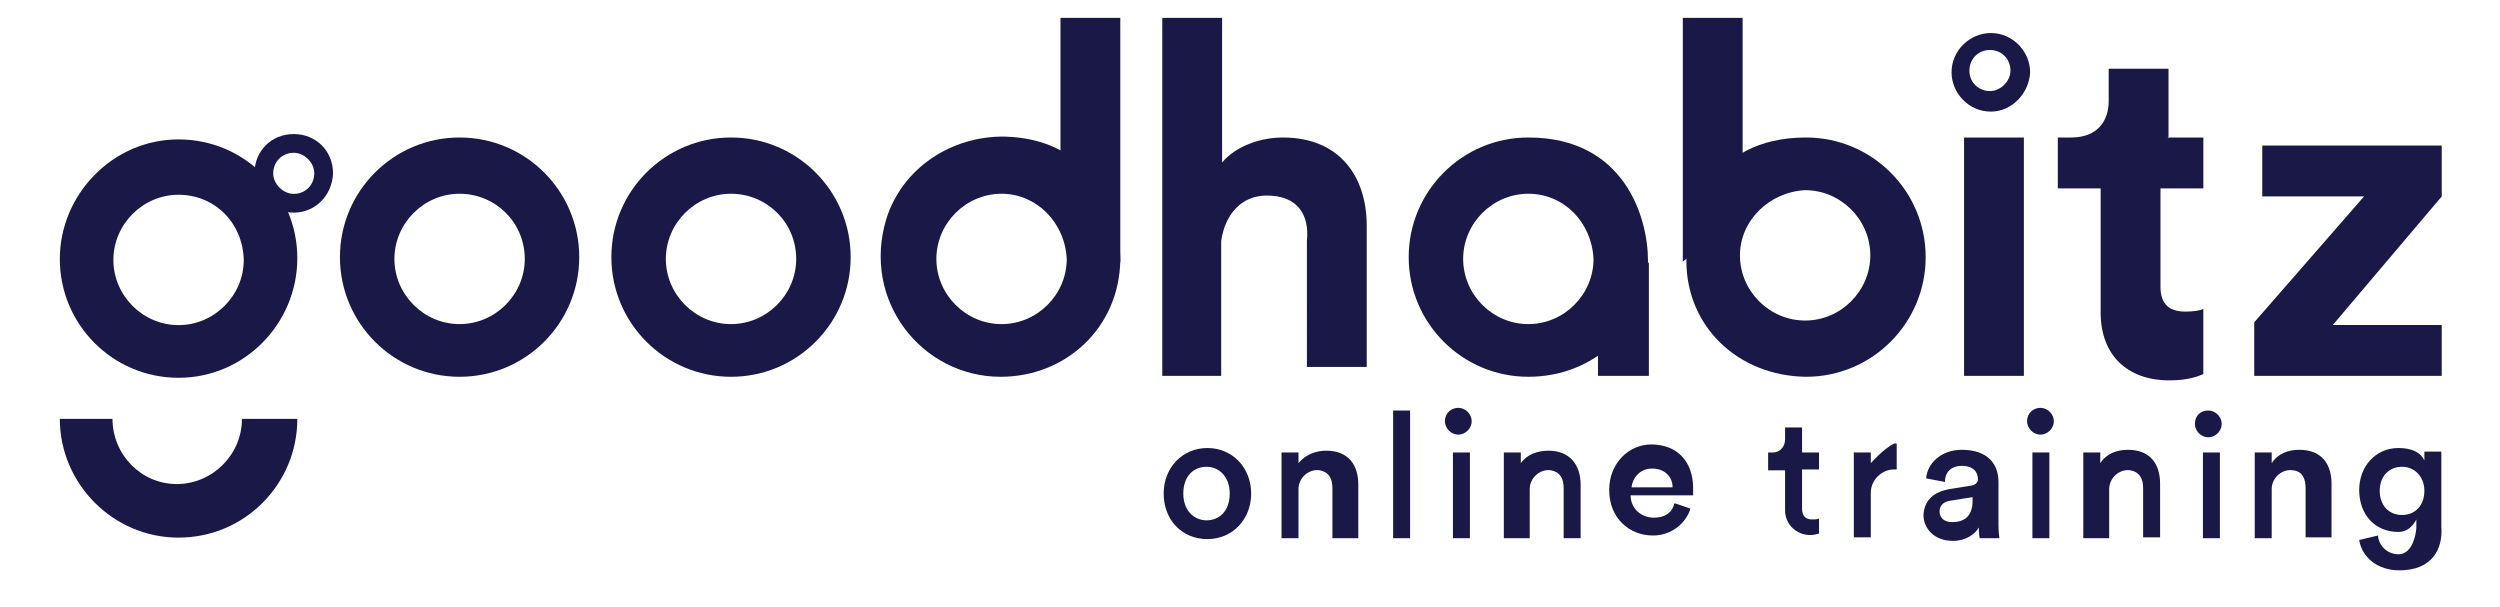 <?xml version="1.0" encoding="utf-8"?>
<!-- Generator: Adobe Illustrator 25.4.1, SVG Export Plug-In . SVG Version: 6.00 Build 0)  -->
<svg version="1.0" xmlns="http://www.w3.org/2000/svg" xmlns:xlink="http://www.w3.org/1999/xlink" x="0px" y="0px"
	 viewBox="0 0 280 68" style="enable-background:new 0 0 280 68;" xml:space="preserve">
<style type="text/css">
	.st0{display:none;}
	.st1{display:inline;}
	.st2{fill:#191847;}
</style>
<g id="avira" class="st0">
	<g class="st1">
		<g>
			<path class="st2" d="M6.5,5.8C7.4,5.5,8.2,5,9.1,5c21.7,0,43.4,0,65.1-0.1c2,0,2.5,0.8,2.5,2.6c0,21.6,0,43.1,0,64.7
				c0,2.1-0.6,2.8-2.8,2.8c-21.6-0.1-43.1,0-64.7-0.1c-0.9,0-1.8-0.3-2.7-0.4C6.5,51.6,6.5,28.7,6.5,5.8z M57.6,27.6
				c-8.4-8.8-23.5-8.6-32,0.1c-9.7,10-7.5,24.4-0.8,30.9c4.9-4.6,9.8-9.2,14.8-13.9c3.6,3.8,7,7.3,10.4,11c2.1,2.2,4.7,3,7.6,2.5
				c3.3-0.6,5.4-2.8,6.3-6c0.7-2.7,0-5.1-1.9-7.3c-1,1-2,1.7-2.7,2.6c-0.4,0.5-0.4,1.3-0.6,2c-0.4,1.1-0.5,2.7-1.3,3.1
				c-0.8,0.4-2.5,0.1-3.3-0.6c-2-1.7-3.7-3.7-5.5-5.7c-1.7-1.8-3.4-3.6-5.1-5.4C48.3,36.4,52.9,32.1,57.6,27.6z"/>
			<path class="st2" d="M226.6,61.7c-1.2,0-2.3,0-3.6,0c-0.2-0.6-0.3-1.2-0.5-2c-4.2,2.1-8.5,3.2-13.2,2.5c-3.8-0.6-6-2.6-6.6-6.3
				c-0.3-1.9-0.4-4-0.1-5.9c0.5-4.2,3.2-6.6,7.9-7.2c2-0.3,4.1-0.4,6.1-0.5c2-0.1,3.9,0,6.1,0c0-0.7,0-1.3,0-1.9
				c0.2-8-2.1-8.4-9.5-8.5c-2.8,0-5.5,0.4-8.4,0.6c0-1,0-1.9,0-3.4c4.6-0.1,9.2-0.4,13.7-0.4c4,0.1,6.7,2.3,8.2,6.1
				C226.6,43.8,226.6,52.8,226.6,61.7z M222.7,45.8c-3.4,0-6.6-0.1-9.7,0c-6.1,0.3-7.1,3.9-6.4,9.1c0.3,2.5,1.8,3.8,4.4,4.2
				c3.9,0.6,7.5-0.5,11-2.3c0.4-0.2,0.8-0.9,0.8-1.4C222.7,52.3,222.7,49,222.7,45.8z"/>
			<path class="st2" d="M133,61.6c-1.6,0-2.9,0-4.3,0c-1.5-4.6-3.1-9-4.5-13.5c-0.5-1.5-1-2.1-2.7-2.1c-4.2,0.1-8.5,0.1-12.8,0
				c-1.5,0-2,0.5-2.4,1.8c-1.1,3.5-2.3,6.9-3.4,10.4c-1.2,3.7-1.2,3.7-5.4,3.3c1.3-3.8,2.6-7.6,3.9-11.4c3.5-10.2,7-20.5,10.4-30.7
				c0.5-1.4,1-2.2,2.6-1.9c0.4,0.1,0.9,0.1,1.3,0c1.9-0.3,2.7,0.4,3.4,2.3c4.4,13.4,9,26.7,13.5,40.1C132.7,60.5,132.8,61,133,61.6z
				 M108.3,42.3c4.7,0,9.2,0,13.9,0c-2.3-7-4.6-14-6.9-20.9C112.9,28.3,110.6,35.2,108.3,42.3z"/>
			<path class="st2" d="M161,29.5c-3.7,10.8-7.4,21.5-11.1,32.2c-1.9,0-3.6,0-5.6,0c-3.7-10.6-7.4-21.3-11.1-32.2c1.5,0,2.9,0,4.4,0
				c3.1,9.5,6.3,19.1,9.5,28.8c2.8-8.6,5.6-17,8.4-25.5C156.7,29.1,156.7,29.1,161,29.5z"/>
			<path class="st2" d="M187.5,61.7c-1.4,0-2.5,0-3.8,0c0-10.6,0-21.3,0-32.2c1.1,0,2.3,0,3.7,0c0.1,0.6,0.2,1.3,0.3,2.2
				c3.7-2.1,7.5-3.3,11.8-2.9c0,1.1,0,2.2,0,3c-3.3,0.8-6.6,1.6-9.8,2.3c-1.6,0.4-2.2,1.3-2.2,3.2C187.6,45.3,187.5,53.4,187.5,61.7
				z"/>
			<path class="st2" d="M172.6,61.7c-1.4,0-2.6,0-4,0c0-5.4,0-10.7,0-16c0-5.3,0-10.7,0-16.2c1.3,0,2.5,0,4,0c0,5.3,0,10.6,0,16
				C172.6,50.8,172.6,56.1,172.6,61.7z"/>
			<path class="st2" d="M172.6,23.3c-1.5,0-2.7,0-3.9,0c0-2.5,0-4.8,0-7.4c1.2,0,2.5,0,3.9,0C172.6,18.3,172.6,20.8,172.6,23.3z"/>
			<path class="st2" d="M26.5,49.9c-3.7-5.8-2.3-13.6,3.3-18.7c5.3-4.9,13.5-5.9,18.7-2.1C41.2,35.9,33.9,42.8,26.5,49.9z"/>
		</g>
	</g>
</g>
<g id="flipbook" class="st0">
	<g class="st1">
		<g id="g10_00000119109730121962338030000001548022856099051907_" transform="matrix(1.333,0,0,-1.333,0,106.667)">
			<g>
				<g>
					<g id="g12_00000014616641195165762960000012723776790571314561_" transform="scale(0.1)">
						<g id="g14_00000043433331138683373530000003336868228046852280_">
							<g>
								<g id="g16_00000047763618322868706310000004030616383844318595_">
									<path id="path22_00000020379875202727057490000015936499012494317235_" class="st2" d="M1647.7-222.1l-65.7,79.4
										c33.2,21.3,47.5,62.4,48.1,66.1c0.6,3.7-0.8,6.7-5.7,6.7h-23.2c-6.6,0-6.8-5.1-8.9-8.8c-2.1-3.7-9.9-31.4-43.7-47.4v100.4
										c0,5-4,9.1-8.9,9.1h-17.8c-5.9,0-8.9-4.5-8.9-9.1v-195.1c0-5.1,4-9.1,8.9-9.1h17.5c5,0,9.1,4.1,9.1,9.1v63.4l54.9-66.9
										c1.6-1.9,4.8-5.6,7.3-5.6h33.2c4.4,0,5.4,5,3.7,7.1"/>
									<path id="path24_00000002353435841312293340000003104438833703343264_" class="st2" d="M1450.8-180.3
										c0-12.6-10.2-22.8-22.8-22.8h-4.6c-12.7,0-22.9,10.1-22.9,22.5v58.7c0,12.4,10.2,22.5,22.9,22.5h4.5
										c12.6,0,22.9-10.2,22.9-22.5V-180.3z M1430.1-66.9h-13.4c-30.2,0-54.7-24.5-54.7-54.7V-181c0-30.2,24.5-54.7,54.7-54.7
										h14.4c30.6,0,55.3,24.5,55.3,54.8v59.3c0,30.2-24.7,54.8-55.3,54.8"/>
									<path id="path26_00000151535692015926353060000010342680810390805678_" class="st2" d="M1302.8-180.4
										c0-12.6-10.2-22.8-22.8-22.8h-4.7c-12.6,0-22.9,10.1-22.9,22.5v58.4c0,12.6,10.2,22.8,22.8,22.8h4.7
										c12.7,0,22.9-10.2,22.9-22.5V-180.4z M1282-66.9h-13.4c-30.2,0-54.7-24.5-54.7-54.7V-181c0-30.2,24.5-54.7,54.7-54.7h14.4
										c30.6,0,55.3,24.5,55.3,54.8v59.3c0,30.2-24.7,54.8-55.3,54.8"/>
									<path id="path28_00000179638171947658221880000017475996380015616434_" class="st2" d="M1123.5-194.2h-44
										c-1,0-1.9,0.8-1.9,1.9v46.7c0,1,0.8,1.8,1.9,1.8l43.3,0c11.8,0,22.6-7.9,25.2-19.5C1151.6-179.8,1139.2-194.2,1123.5-194.2
										L1123.5-194.2z M1077.7-53.8c0,1,0.8,1.8,1.9,1.8h35.9c15.3,0,27.6-12.9,26.6-28.4c-0.9-14.2-13.4-24.9-27.7-24.9h-34.9
										c-1,0-1.8,0.8-1.8,1.8V-53.8z M1158.7-118.9c13.8,10,22.8,26.2,22.8,44.6c0,30.3-24.6,54.8-54.8,54.8h-75.5
										c-5.1,0-9.1-4.1-9.1-9.1v-192c0-5.1,4.1-9.2,9.1-9.2h77.7c32.8,0,59.5,26.6,59.5,59.4
										C1188.4-148.4,1176.5-129.2,1158.7-118.9"/>
									<path id="path30_00000145023822184977646070000014927355425681781904_" class="st2" d="M965.1-180.6
										c0-12.4-10.2-22.5-22.9-22.5h-4.6c-12.6,0-22.9,10.1-22.9,22.5v58.6c0,12.4,10.3,22.5,22.9,22.5h4.7
										c12.6,0,22.8-10.2,22.8-22.8V-180.6z M1000.9-121.6c0,30.2-24.5,54.7-54.7,54.7H931c-30.2,0-54.7-24.5-54.7-54.7v-56.2
										c0-30.4,24.7-54.9,55.3-54.9h4.5c10.5,0,18.9,1.8,27.9,6.8c0-19-14.5-27.1-27.9-27.4c-22.7-0.4-33.3,12.6-35.5,14.3
										c-2.2,1.7-4.5,2.4-7.2,0l-12.6-13.8c-2.2-2.3-3.5-6.3-0.3-10c0,0,19.6-20.4,51-20.2c1.4,0,2,0,4.6,0
										c41.3-0.1,64.1,27.5,64.3,72.1c0.1,37.5-0.1,71.8-0.1,82.8c0.2,5.8,0.3,10,0.3,15l-0.1-7"/>
									<path id="path32_00000100365540327754760740000015598279966681140386_" class="st2" d="M787.4-63.9h-13
										c0,0-16.5-3.5-23.6-7c-1.1,0.5-2.4,0.8-3.7,1h-18.3c-5.1-0.2-9.6-9.4-9.6-9.4v-141.3c0-2.6,1-4.9,2.6-6.6
										c1.6-1.7,3.8-2.7,6.3-2.7H746c2.4,0,4.5,0.9,6.1,2.5c1.7,1.7,2.8,4.1,2.8,6.7v101.1c0,12.7,10,23,22.3,23h8.8
										c12.3,0,22.2-10.3,22.2-23v-91.8l0-9.4c0-5,3.9-9.2,8.9-9.1l17.8,0.1c5,0,8.9,4.1,8.9,9.2v100.2
										c0,30.3-24.5,54.7-54.7,54.7"/>
									<path id="path34_00000030449077994623941530000000797034428714888065_" class="st2" d="M674.9-69.8h-17.8
										c-6,0-8.8-4.1-8.8-9.2v-141.6c0-5.1,4-9.2,8.8-9.2h17.6c5,0,9.1,4.1,9.1,9.1V-79C683.8-73,679.8-69.8,674.9-69.8"/>
									<path id="path36_00000008847714693416934620000016667307760999537086_" class="st2" d="M665.6-10.8
										c-10.1,0-18.2-8.2-18.2-18.3c0-10,8.2-18.2,18.2-18.2c10.1,0,18.2,8.2,18.2,18.2C683.8-19,675.6-10.8,665.6-10.8"/>
									<path id="path38_00000141435429413995058210000016733193546644219294_" class="st2" d="M491.2-114.3v-5.9
										c0,0.1,0,0.2,0,0.3c0,0.1,0,0.3,0,0.4c0,1.9,0,3.8,0,5.6"/>
									<path id="path40_00000006669758001506402170000006256012409185516217_" class="st2" d="M577.1-180.4
										c0-12.6-10.2-22.8-22.8-22.8h-4.7c-12.6,0-22.9,10.1-22.9,22.5v58.7c0,12.4,10.2,22.5,22.9,22.5h4.6
										c12.7,0,22.9-10.2,22.9-22.5V-180.4z M559.4-66.9h-13.7c-30,0-54.3-24.2-54.5-54.1c0-0.1,0-0.3,0-0.4V-271
										c0-5,4.1-9.1,9.1-9.1h17.4c5,0,9,4,9,8.9v42.1c8.4-4.2,17.6-6.5,27.1-6.5h4.5c30,0,54.3,23.8,54.3,53.3v62.2
										c0,30.2-24.5,54.7-54.8,54.7"/>
									<path id="path42_00000016033143343915319390000016315342540120796851_" class="st2" d="M334.3-114.3v-5.9
										c0,0.1,0,0.2,0,0.3c0,0.1,0,0.3,0,0.4c0,1.9,0,3.8,0,5.6"/>
									<path id="path44_00000176751709041701424530000003889586613346956419_" class="st2" d="M420.2-180.4
										c0-12.6-10.2-22.8-22.8-22.8h-4.7c-12.7,0-22.9,10.1-22.9,22.5v58.7c0,12.4,10.2,22.5,22.9,22.5h4.6
										c12.6,0,22.9-10.2,22.9-22.5V-180.4z M402.4-66.9h-13.7c-30,0-54.2-24.2-54.4-54.1c0-0.1,0-0.3,0-0.4V-271
										c0-5,4.1-9.1,9.1-9.1h20.3c5,0,9.1,4.1,9.1,9.1v41.9c8.3-4.2,17.6-6.5,27.1-6.5h4.5c30,0,54.3,23.8,54.3,53.3v62.2
										c0,30.2-24.5,54.7-54.7,54.7"/>
									<path id="path46_00000076571766486675297950000005220098723836593819_" class="st2" d="M289.8-69.8h-17.8
										c-6.5,0-8.9-4.1-8.9-9.2v-141.6c0-5.1,4-9.2,8.9-9.2h17.5c5.1,0,9.1,4.1,9.1,9.1V-79C298.7-73,294.7-69.8,289.8-69.8"/>
									<path id="path48_00000067236782797577228470000005778522963700058543_" class="st2" d="M280.1-10.8
										c-10.1,0-18.2-8.2-18.2-18.3c0-10,8.2-18.2,18.2-18.2c10,0,18.3,8.2,18.3,18.2C298.4-19,290.2-10.8,280.1-10.8"/>
									<path id="path50_00000170999185412331772990000005505649904574290087_" class="st2" d="M222-229.7c-0.4,0-0.7-0.1-1.1-0.1
										C220.9-229.8,224-229.8,222-229.7"/>
									<path id="path52_00000169538910891778147950000015034142526859924149_" class="st2" d="M224.7-194.2h-5.2
										c-3.8,0-6.5,2.9-6.7,6.5v166.8c0,5-4,9.1-8.9,9.1l-17.8-2.3c-6.7-0.8-8.8-4.1-8.8-9.1c0,0-0.1-170.5,0-171
										c-0.1-23.8,19-36.6,35.5-36.5c6,0,8.8,0,10,0c4.3,0.6,7.8,4.4,7.8,9.1v20.5c0,4-3.2,6.9-6.5,6.9"/>
									<path id="path54_00000091724175815130138370000014597855241724201873_" class="st2" d="M144.7-19.5H34.7
										c-3.3,0-8.4-3-8.4-9.1v-192c0-5.1,4-9.2,8.9-9.2h17.6c5,0,9.1,4.1,9.1,9.1v74.9c0,1,0.8,1.8,1.8,1.8h66.1
										c5,0,9.1,4,9.1,8.9v17.5c0,5-4.1,9.1-9.1,9.1H63.6c-1,0-1.8,0.9-1.8,1.9v49.5c0,1,0.8,1.9,1.9,1.9h80.8
										c5,0,9.2,4.3,9.2,9.7V-29c0,5.1-4.1,9.1-9.1,9.1"/>
									<path id="path56_00000151520084862932769570000013474440725504024983_" class="st2" d="M488.5,165.8
										c-0.2,1.9-0.3,3.8-0.3,5.6v523.9c0,3.8,0.5,7.6,1.5,11.1c7.4,39.7,42.2,70,84.1,70.2c13,0.1,25.4-2.8,36.6-7.9L841.9,649
										l-0.2,0c0.7,0.5,6.1,3.9,8.2,5.1l222.4,115.5c11.1,5.1,23.5,8,36.6,7.9c44.6-0.3,81.2-34.6,85.2-78.1
										c0.3-1.9,0.3-3.7,0.3-5.7V169.9c0-3.9-0.5-7.7-1.4-11.3c-7.5-39.7-42.2-70-84.2-70.1c-13.1-0.1-25.5,2.7-36.6,7.8
										L841,216.1c-0.8-0.4-6.1-4-8.2-5L610.4,95.5c-11.2-5.1-23.4-7.9-36.6-7.8C529.2,87.9,492.6,122.2,488.5,165.8z
										 M599.5,186.2l200.4,104.2c19.5,12.4,32.2,34.4,31.5,59.1c-0.4,11.7-3.8,22.6-9.4,32.1l0,0l0.2,0.1l-29.5,52
										c-14.9,22.8-23.9,49.9-24.8,79.2c-0.7,25.3,4.7,49.5,14.9,70.9l0.3-0.2L599.5,678c-2,0.9-4.4,1.4-6.7,1.4
										c-9.9,0-17.9-8-17.9-17.9l0-458.3c0-8.5,5.7-16.4,14.1-17.9C592.8,184.6,596.4,184.9,599.5,186.2z M1107.9,257.6v-53.3
										v399.8v58.2c1.1,9.9-6.9,17.9-16.8,17.9c-2.4,0-4.6-0.4-6.7-1.3L884,574.6c-19.5-12.3-32.2-34.2-31.5-59
										c0.4-11.7,9.3-31.4,9.3-31.4h0.1l-0.2-0.1l29.5-52.1c14.9-22.8,23.9-49.9,24.8-79c0.7-25.4-4.6-49.6-14.9-71l183.3-94.3
										c2.1-0.9,4.3-1.3,6.7-1.3c9.8,0,17.9,8,17.9,17.8"/>
								</g>
							</g>
						</g>
					</g>
				</g>
			</g>
		</g>
	</g>
</g>
<g id="goodhabitz">
	<g>
		<g id="Page-1_00000114783049694148480540000010984847279816808628_">
			<g id="Group_00000089561421473231660470000017485903407355819918_">
				<g id="logo_240-80_00000097490151175454557080000016643244548169374858_">
					<g id="Group_00000158025248959282005160000007312722912809387147_" transform="translate(129.03 45.478)">
						<path id="Shape_00000088834692705813700590000017633155312947563158_" class="st2" d="M11.1,9.8c0,2.9-2.1,5.1-4.9,5.1
							c-2.9,0-4.9-2.2-4.9-5.1s2.1-5.1,4.9-5.1C9,4.7,11.1,6.9,11.1,9.8z M8.7,9.8c0-1.9-1.2-3-2.6-3c-1.4,0-2.6,1-2.6,3
							c0,1.9,1.2,3,2.6,3S8.7,11.8,8.7,9.8z"/>
						<path id="Path_00000127734191802316521640000008593368368794001835_" class="st2" d="M16.3,14.8h-1.8V5.2h1.9v1.2
							C17.2,5.4,18.4,5,19.5,5c2.5,0,3.6,1.6,3.6,3.8v6h-2.9V9.2c0-1.1-0.4-1.8-1.4-2c-1.2-0.2-2.4,0.8-2.4,2.1l0,5.5H16.3
							L16.3,14.8z M27,14.8V0.5h1.9v14.3H27z"/>
						<path id="Shape_00000139998959614485977000000005330058073892159677_" class="st2" d="M34.3,0.2c0.8,0,1.5,0.7,1.5,1.5
							c0,0.8-0.7,1.5-1.5,1.5s-1.5-0.7-1.5-1.5C32.8,0.8,33.5,0.2,34.3,0.2z M33.7,14.8V5.2h1.9v9.6H33.7z"/>
						<path id="Path_00000121249870913452823650000003656107590490130357_" class="st2" d="M42.3,14.8h-2.9V5.2h1.9v1.2
							C42,5.4,43.2,5,44.4,5C46.8,5,48,6.6,48,8.8v6h-1.9V9.2c0-1.1-0.4-1.8-1.4-2c-1.2-0.2-2.4,0.8-2.4,2.1L42.3,14.8z"/>
						<path id="Shape_00000093151642430859071800000007553277694355431359_" class="st2" d="M60.3,11.5c-0.5,1.6-2.1,3-4.2,3
							c-2.6,0-4.9-1.9-4.9-5.1c0-3,2.2-5.1,4.7-5.1c2.9,0,4.7,1.9,4.7,4.9V10h-7c0,1.5,1.2,2.5,2.6,2.5c1.4,0,2.1-0.7,2.3-1.6
							C58.4,10.8,60.3,11.5,60.3,11.5z M58.3,9.1C58.3,8,57.5,7,56,7c-1.4,0-2.2,1.1-2.3,2.1H58.3z"/>
						<path id="Path_00000143597100616007916070000011043166729313121411_" class="st2" d="M72.7,5.2h2v1.9h-1.9v4.4
							c0,0.8,0.4,1.2,1.1,1.2c0.3,0,0.6,0,0.8-0.1v1.7c0,0,0,0-0.1,0c-1.8,0.6-3.7-0.7-3.7-2.6l0-4.5H69V5.2h0.5
							c0.9,0,1.4-0.7,1.4-1.5V2.4h1.9v2.9C72.8,5.2,72.7,5.2,72.7,5.2z M83.8,7.1h-0.7c-1.4,0-2.6,1.2-2.6,2.6v5h-1.9V5.2h1.9v1.2
							c0,0,1.4-1.6,2.6-2.2h0.3v2.9H83.8L83.8,7.1z"/>
						<path id="Shape_00000075155556673048335090000011615892723540808066_" class="st2" d="M89.3,9.3l2.5-0.4
							c0.5-0.1,0.7-0.4,0.7-0.7c0-0.8-0.5-1.5-1.8-1.5s-1.9,0.8-1.9,1.8l-2.1-0.4c0.1-1.6,1.6-3.2,4-3.2c2.9,0,4.1,1.6,4.1,3.6v4.8
							c0,0.8,0.1,1.4,0.1,1.5h-2.2c0,0-0.1-0.4-0.1-1.2c-0.4,0.7-1.4,1.5-2.9,1.5c-2.1,0-3.3-1.4-3.3-2.9
							C86.5,10.4,87.7,9.6,89.3,9.3z M91.9,10.6v-0.4l-2.5,0.4c-0.7,0.1-1.2,0.5-1.2,1.2c0,0.7,0.5,1.2,1.4,1.2
							C90.8,13,91.9,12.5,91.9,10.6z M99.5,0.2c0.8,0,1.5,0.7,1.5,1.5c0,0.8-0.7,1.5-1.5,1.5c-0.8,0-1.5-0.7-1.5-1.5
							C98,0.8,98.7,0.2,99.5,0.2z M98.6,14.8V5.2h1.9v9.6H98.6z"/>
						<path id="Path_00000004507015106878497720000012690324679599320245_" class="st2" d="M107.2,14.8h-2.9V5.2h1.9v1.2
							c0.7-1.1,1.9-1.5,3.1-1.5c2.5,0,3.6,1.6,3.6,3.8v6H111V9.2c0-1.1-0.4-1.8-1.4-2c-1.2-0.2-2.4,0.8-2.4,2.1L107.2,14.8z"/>
						<path id="Shape_00000089540973890920924320000007128547922584140166_" class="st2" d="M118.3,0.5c0.8,0,1.5,0.7,1.5,1.5
							c0,0.8-0.7,1.5-1.5,1.5c-0.8,0-1.5-0.7-1.5-1.5C116.8,1.1,117.4,0.5,118.3,0.5L118.3,0.5z M117.7,14.8V5.2h1.9v9.6H117.7z"/>
						<path id="Path_00000029023911200711608290000015035186144287322776_" class="st2" d="M125.4,14.8h-1.9V5.2h1.9v1.2
							c0.7-1.1,1.9-1.5,3.1-1.5c2.5,0,3.6,1.6,3.6,3.8v6h-2.9V9.2c0-1.1-0.4-1.9-1.4-2c-1.2-0.2-2.4,0.8-2.4,2.1L125.4,14.8
							L125.4,14.8z"/>
						<path id="Shape_00000134930494271410402610000018113935182226417333_" class="st2" d="M137.3,14.5c0.1,1.2,1.1,2.1,2.3,2.1
							c1.8,0,2-2.9,2-2.9v-1c0,0-0.6,1.4-2,1.4c-2.6,0-4.4-1.9-4.4-4.7c0-2.6,1.8-4.7,4.4-4.7c1.5,0,2.5,0.5,2.9,1.4v-1h1.9v8.4
							c0.2,2.6-1.1,4.9-4.7,4.9c-2.5,0-4.2-1.5-4.5-3.4L137.3,14.5z M142.5,9.5c0-1.6-1.1-2.7-2.5-2.7c-1.5,0-2.5,1.1-2.5,2.7
							s1,2.7,2.5,2.7C141.5,12.2,142.5,11.1,142.5,9.5L142.5,9.5z"/>
					</g>
					<g id="Group_00000099658118994685989920000002145728300692314276_" transform="translate(32.974)">
						<path id="Shape_00000063634981940090881880000006048256808830252457_" class="st2" d="M79.1,42.2c-8.8,0-15.6-8.5-12.8-17.7
							c1.8-5.7,7.3-9.3,13.3-9.2c10.3,0.3,12.9,9.1,12.9,13.8C92.4,36.7,86.4,42.2,79.1,42.2L79.1,42.2z M79.2,21.7
							c-4,0-7.3,3.3-7.3,7.3s3.3,7.3,7.3,7.3c4,0,7.3-3.3,7.3-7.3C86.3,24.9,83.1,21.7,79.2,21.7z"/>
						<path id="Shape_00000124845694006305652020000006074129977713630363_" class="st2" d="M138.2,42.2c-7.4,0-13.4-6-13.4-13.4
							s6-13.4,13.4-13.4c10.8,0,13.4,9,13.4,13.8C151.5,36.7,145.6,42.2,138.2,42.2L138.2,42.2z M138.2,21.7c-4,0-7.3,3.3-7.3,7.3
							s3.3,7.3,7.3,7.3s7.3-3.3,7.3-7.3C145.3,24.9,142.2,21.7,138.2,21.7z"/>
						<path id="Path_00000083770653276982948720000001011091288536189369_" class="st2" d="M103.9,42.1h-6.7V2h6.7v16.2
							c1.6-1.9,4.4-2.8,6.8-2.8c6.4,0,9.4,4.4,9.4,9.9v15.8h-6.7V27c0.3-2.9-1-5.1-4.5-5.1c-2.9,0-4.7,2.2-5.1,5.1V42.1z M187,42.1
							V15.4h6.7v26.7H187z M146,42V31.7l5.7-2.3v12.7H146V42z M209.8,15.4l4,0v5.7H209v11c0,2,1,2.8,2.8,2.8c0.8,0,1.6-0.1,2-0.3
							v7.3c-0.7,0.3-1.8,0.7-3.8,0.7c-4.8,0-7.7-2.9-7.7-7.6V21.1h-4.8v-5.7l1.5,0c2.9,0,4.2-1.8,4.2-4.1V7.7h6.7v7.6L209.8,15.4
							L209.8,15.4z M219.5,42.2v-6.1l12.3-14.1h-11.4v-5.7h20.1V22l-12.2,14.4h12.2v5.7h-21L219.5,42.2z"/>
						<path id="Shape_00000078009244288319483810000002171394546150912410_" class="st2" d="M190,12.5c-2.5,0-4.4-2.1-4.4-4.4
							c0-2.5,2.1-4.4,4.4-4.4c2.5,0,4.4,2.1,4.4,4.4C194.3,10.4,192.4,12.5,190,12.5L190,12.5z M189.9,5.6c-1.4,0-2.3,1.1-2.3,2.3
							c0,1.4,1.1,2.3,2.3,2.3s2.3-1.1,2.3-2.3S191.3,5.6,189.9,5.6L189.9,5.6z M18.5,42.2c-7.4,0-13.4-6-13.4-13.4s6-13.4,13.4-13.4
							s13.4,6,13.4,13.4C31.9,36.2,25.9,42.2,18.5,42.2L18.5,42.2z M18.5,21.7c-4,0-7.3,3.3-7.3,7.3s3.3,7.3,7.3,7.3
							s7.3-3.3,7.3-7.3C25.8,24.9,22.5,21.7,18.5,21.7z M48.9,42.2c-7.4,0-13.4-6-13.4-13.4s6-13.4,13.4-13.4
							c7.4,0,13.4,6,13.4,13.4C62.3,36.2,56.3,42.2,48.9,42.2z M48.9,21.7c-4,0-7.3,3.3-7.3,7.3s3.3,7.3,7.3,7.3
							c4,0,7.3-3.3,7.3-7.3C56.2,24.9,52.9,21.7,48.9,21.7z"/>
						<path id="Path_00000085219507794676826010000001950349777344654007_" class="st2" d="M92.5,29.4l-6.7-5.2V2h6.7V29.4z"/>
						<path id="Shape_00000135688374418927581920000008332010985602100638_" class="st2" d="M155.9,29.2c0-4.8,2.5-13.8,13.4-13.8
							c7.4,0,13.4,6,13.4,13.4c0,7.4-6,13.4-13.4,13.4C161.7,42.1,155.9,36.6,155.9,29.2L155.9,29.2z M161.9,28.6
							c0,4,3.3,7.3,7.3,7.3s7.3-3.3,7.3-7.3c0-4-3.3-7.3-7.3-7.3C165.2,21.5,161.9,24.7,161.9,28.6z"/>
						<path id="Path_00000007423997507187946510000016914583760818688906_" class="st2" d="M155.5,29.3l6.7-5.2V2h-6.7V29.3z"/>
					</g>
					<g id="Group_00000181085509627190018540000016118470773979166904_" transform="translate(0 12.913)">
						<path id="Shape_00000054236140729914762460000017799990084956529285_" class="st2" d="M20,29.4c-7.4,0-13.3-6-13.3-13.3
							C6.7,8.9,12.6,2.7,20,2.7s13.3,6,13.3,13.3C33.3,23.3,27.4,29.4,20,29.4z M20,8.9c-4,0-7.3,3.3-7.3,7.3c0,4,3.3,7.3,7.3,7.3
							s7.3-3.3,7.3-7.3C27.2,12,24,8.9,20,8.9z"/>
						<path id="Shape_00000100342815611932102670000001887504592509947813_" class="st2" d="M32.9,10.9c-2.5,0-4.4-1.9-4.4-4.4
							c0-2.5,1.9-4.4,4.4-4.4c2.5,0,4.4,1.9,4.4,4.4C37.2,9,35.3,10.9,32.9,10.9z M32.9,4.2c-1.4,0-2.3,1.1-2.3,2.3
							c0,1.2,1.1,2.3,2.3,2.3c1.4,0,2.3-1.1,2.3-2.3S34.1,4.2,32.9,4.2z"/>
						<path id="Path_00000181799823773799941140000006190298373604629905_" class="st2" d="M20,47.3c7.4,0,13.3-6,13.3-13.3h-6.2
							c0,4-3.3,7.3-7.3,7.3S12.6,38,12.6,34H6.7C6.7,41.2,12.6,47.3,20,47.3z"/>
					</g>
				</g>
			</g>
		</g>
	</g>
</g>
<g id="light4fun" class="st0">
	<g class="st1">
		<desc>Lights4Fun Logo</desc>
		<g>
			<g>
				<path class="st2" d="M224.7,42.5c-1,0-1.6-0.1-2.1-0.5c-0.5-0.3-0.6-1.3-0.6-1.8c0.1-1,0.3-2.2,0.6-3.2c0.6-1.8,1-3.7,1.5-5.4
					c0.7-2.6,1.4-5.7-0.7-7.8c-0.9-0.9-2.2-1.5-3.9-1.5s-3.4,0.5-4.9,1.1c-1.5,0.7-2.9,1.7-4.3,3l0.8-3.4l-0.3-0.3l-7.1,0.3
					l-4.1,17.9c-0.6,0.5-1,0.7-1.5,1c-0.8,0.3-0.7,0.3-1.7,0.7c-0.8,0.1-2-0.1-2.4-0.8c-0.1-0.2-0.2-0.5-0.2-0.8
					c-0.1-0.8-0.1-1.6,0.1-2.4l2.1-9c0.3-1.7,0.8-3.6,1.1-5.3c0.1-0.1,0.5-1.3,0.3-1.4l-0.2-0.3L190,23l-3.8,16.4
					c-0.9,0.9-1.8,1.6-2.8,2.1c-0.9,0.5-1.6,0.8-2.6,0.8c-0.3,0-0.7-0.1-1-0.3c-0.6-0.3-0.8-1-0.9-1.7c0-1,0.2-2.3,0.6-3.3l1.6-6.1
					c0.6-2.2,0.8-5.1-1-6.8c-0.9-0.9-2.3-1.4-4.1-1.4h-9.8l0.6-2.6c0.3-1.4,0.6-2.6,0.9-3.7c0,0,0.1-0.1,0.1-0.2
					c0.5-1.1,1.4-2.6,2.8-2.6c0.7,0,1.4,0.5,1.7,1c0.5,0.7,0.5,1.6,0.3,2.4v0.1h0.7c1.1,0,2-0.2,2.6-1c1-0.9,1.2-2.5,0.7-3.7
					c-1.1-2.9-5.5-3.6-8.2-3.3h0.6h-0.1c-0.2,0-0.6,0.1-1,0.1c-1.3,0.2-2.5,0.7-3.6,1.6c-1.6,1.1-2.7,2.5-3.4,4.1
					c-0.1,0.5-0.4,1.1-0.6,1.8c-0.4,0.6-0.6,1.6-0.7,2.5l-0.7,3.5h-3.7l-0.6,2.3h4l-2,9.8c-0.1,0.2-0.2,0.6-0.2,0.9l-0.4,2.2l-1.4,7
					c-0.3,1.2-0.7,2.8-1.2,3.9c-0.9,1.9-4.6,3.7-6.1,1.4c-0.4-0.7-0.4-1.6-0.4-2.3c0,0,0-0.1,0.1-0.2H146c-1.1,0-2,0.2-2.7,0.9
					c-0.9,0.8-1.1,2.1-0.7,3.3c0.4,1.1,1.6,1.8,2.6,2.2c3.3,1.3,7.6,1.1,10.7-0.3c2.9-1.4,4.5-4.3,5.4-7.2c0.2-0.7,0.3-1.3,0.4-2
					l4.1-19.6h2.6h0.2c1.9,0,4.7,0.4,5.3,2.6c0.6,1.6-0.2,3.4-0.6,5c-0.4,1.3-0.7,2.5-0.9,3.6c-0.2,0.6-0.4,1.3-0.6,1.9
					c-0.2,0.9-0.4,1.6-0.4,2.1c-0.1,0.5-0.1,0.9-0.1,1.5c0,1.3,0.5,2.5,1.4,3.4c0.9,0.9,2.2,1.4,3.9,1.4c1.9,0,3.6-0.4,5-1.1
					s2.9-1.9,4.6-3.4h0.3c0.3,1.2,0.9,2,1.8,2.8c2.2,1.7,5.4,1.1,7.9,0.1c0.5-0.2,1.5-0.7,2-1.2l0.4-0.2l-0.5,1.9h7.8l2.1-9.2
					l1.7-7.2c1-1,2.1-1.8,3-2.2c1-0.5,1.7-0.6,2.2-0.6c0.8,0,1.5,0.1,1.8,0.6c0.6,0.7,0.5,1.6,0.3,2.5c-0.1,1.5-0.6,3-1,4.5
					c-0.6,2.4-1.6,5.1-1.4,7.6c0.1,1.3,0.6,2.2,1.5,3.1c0.9,0.8,2.3,1.3,4.1,1.3c2.5,0,6.3-0.9,7.1-3.8c-0.3,0.1-0.7,0.2-1.3,0.3
					C225.7,42.5,225.2,42.5,224.7,42.5z M124.8,29.7c1,0,1.8-0.3,2.4-0.9c0.9-0.8,1.1-2.3,0.7-3.4c-0.6-1.4-1.9-2.2-3.3-2.5
					c-1-0.3-2.2-0.6-3.3-0.6c-2-0.2-4.3,0-6.4,0.6c-1.4,0.5-2.5,0.9-3.4,1.6c-0.7,0.6-1.3,1.1-1.6,1.7c-0.2,0.2-0.3,0.5-0.5,0.7
					c-0.5,0.9-0.7,1.7-0.7,2.7c0,0.3,0,0.8,0.1,1.1c0,0.3,0.1,0.8,0.2,1c0.1,0.2,0.2,0.3,0.2,0.6c0.2,0.3,0.5,0.6,0.7,0.9
					c0.1,0.1,0.2,0.2,0.3,0.5c1,1,2.4,1.9,4.2,2.5c0.7,0.2,1.4,0.5,1.9,0.7c0.7,0.3,1.3,0.6,1.7,0.8c0.5,0.3,0.8,0.7,1,1
					c0,0.1,0.1,0.2,0.1,0.2c0.2,0.3,0.2,0.8-0.3,1.1v0.3c0.5,0.1,0.4,0.2,0.4,0.3c-0.1,0.3-0.3,0.7-0.6,1c-1.5,1.8-4.8,1.9-6.7,0.8
					c-1.1-0.7-1.8-1.7-2-3c0-0.3-0.1-0.6-0.1-0.8c0-0.3,0.1-0.6,0.1-1.4h-0.8h-0.6c-0.2,0.5-0.6,0-0.6,0h0.1
					c-0.5,0.1-1.1,0.5-1.5,0.9c-0.5,0.4-0.7,1-1,1.6c-0.6,1.2-1.1,1.6-2.3,2.1h0.1c-0.9,0.2-2,0.4-2.9,0.2c-0.7-0.1-1.4-0.6-1.8-1.2
					c-0.1-0.5-0.2-0.8-0.1-1.3l3.2-14.8h6l0.1,0.3l0.5-1.4H102v-0.5l2.4-8.2l-0.2-0.2v-0.2h-0.2l-6.8,1.1H97l-1.8,8h-4.1l-0.5,1.4
					L90.6,26h4.1l-1.4,5.4l-1.4,6.1c-0.1,0.6-0.2,1-0.3,1.4c-0.1,0.6-0.2,1-0.5,1.6c-0.2,0.5-0.6,0.9-1,1.1
					c-0.2,0.2-0.5,0.3-0.7,0.5c-0.1,0-0.3,0.1-0.5,0.1c-0.7,0.1-1.5,0.1-2.2,0c-1.3-0.2-1.6-1.1-1.6-2.3c0-0.3-0.3-0.9-0.3-0.9v-0.5
					c0,0,0.7-1.4,0.8-1.8l0.2-1c0.2-0.8,0.5-1.7,0.7-2.5c0.2-0.7,0.3-1.3,0.6-1.9c0.3-1.3,0.6-2.5,0-3.8V27c0.6-1.3,0.3-2.4-0.6-3.3
					c-0.6-0.6-1.4-1-2.2-1.3c-0.6-0.1-1.1-0.2-1.7-0.2c-1,0-2,0.2-3.1,0.5L78,23.3c-0.3,0.2-0.7,0.3-1.1,0.6c-1,0.6-2.2,1.4-3.2,2.1
					h-0.1L77,10.7l-0.1-0.2c0,0,0-0.1-0.1-0.1l-7.2,0.2l-7.7,33.6h7.5L73,28.7c0.3-0.2,0.6-0.5,0.8-0.8c0.3-0.2,0.6-0.3,0.8-0.5
					c0.4-0.3,0.9-0.5,1.2-0.7c0.1-0.1,0.2-0.1,0.2-0.1c0.4-0.2,0.9-0.3,1.2-0.4C77.6,26,78,26,78.2,26h0.6c0.6,0.1,0.9,0.2,1.1,0.5
					c0.3,0.3,0.4,0.9,0.6,1.3v0.8c0,0.2-0.1,0.4-0.1,0.7c-0.3,2.1-0.9,4.1-1.5,6c-0.1,0.1-0.1,0.3-0.2,0.4c-0.1,0.3-0.1,0.7-0.2,1.1
					c-0.1,0.3-0.2,0.8-0.3,1.1c-0.3,2-0.2,4.1,1.3,5.5c0.6,0.4,1.3,0.9,2.2,1.1c0.6,0.1,1.1,0.1,1.8,0.1c1.1,0,2.1-0.1,2.9-0.4
					c0.9-0.2,5.3-2,5.3-2c0.1,0.1,0.2,0.2,0.2,0.3c0.3,0.3,0.7,0.8,1,1.1c0.2,0.1,0.6,0.3,0.8,0.5c0.9,0.4,2,0.7,3.4,0.7
					c0.8,0,1.7-0.1,2.6-0.2c0.3-0.1,0.7-0.1,0.9-0.2c0.4-0.1,1-0.3,1.7-0.5c0.2-0.1,0.6-0.2,0.8-0.3c0.2,0,0.3-0.1,0.4-0.1
					c0.3-0.1,0.6-0.2,0.9-0.3c0.8-0.3,1.5-0.7,1.7-0.7c0.7,1,1.9,1.5,3.1,2c1.1,0.3,2.4,0.4,3.6,0.5c0.9,0.1,1.8,0.1,2.7,0
					c1.7,0,3.1-0.1,4.3-0.4c0.7-0.2,1.3-0.4,1.9-0.7c0.6-0.3,1.1-0.7,1.6-1c0.9-0.5,1.6-1.4,2.1-2.3c0.3-0.8,0.6-1.5,0.7-2.3v-0.5
					c0-1.5-0.4-2.8-1.4-3.8c-0.5-0.4-1.1-0.9-1.9-1.3c-0.7-0.4-1.5-0.8-2.5-1.1c-0.4-0.2-0.8-0.3-1.2-0.4c-0.3-0.1-0.7-0.2-0.9-0.3
					c-0.3-0.1-0.5-0.2-0.8-0.4l-0.7-0.3c-0.3-0.2-0.5-0.5-0.8-0.9c-0.1-0.1-0.1-0.2-0.1-0.3c-0.1,0-0.1-0.1-0.1-0.1v-0.4
					c0,0,0.3-0.1,1.1-0.1V28v-0.1v-0.2c-1-0.1-1.1-0.3-1.1-0.3v-0.1l1.1-0.2v-0.1c0,0-0.8-0.1-0.6-0.2c0-0.2,0.2-0.5,0.3-0.6
					c1.4-1.8,4-1.9,5.7-0.8c1,0.7,1.7,1.6,1.9,2.8c0.1,0.5,0,1,0,1.5C124.4,29.7,124.6,29.7,124.8,29.7L124.8,29.7z M131,31.7
					l15.6-17l-4,17H131z M146.9,45.4l1.8-8h4.5v-1.3c0.1-0.3,0.2-0.6,0.2-0.9l0.8-3.4h-4.6L154.9,9h-5.8l-20.8,22.2l-1.3,1.3
					c1.3,1.3,2,3.1,2.2,5h11.9l-1.8,8H146.9z M51.9,40.1c-0.5,0.5-1,1-1.8,1.5s-1.5,0.7-2.3,0.7c-0.6,0-1.1-0.2-1.6-0.5
					c-0.6-0.2-0.9-0.6-1.3-1c-0.3-0.5-0.5-1-0.7-1.6c-0.1-0.7-0.1-1.4-0.1-2c0-1.6,0.1-3.2,0.5-4.8c0.5-1.5,0.9-2.8,1.5-4
					c0.7-1.1,1.4-2.2,2.2-2.8c0.8-0.7,1.7-1,2.6-1c0.8,0,1.4,0.1,1.7,0.3c0.5,0.2,0.8,0.5,1,0.9c0.3,0.3,0.5,0.7,0.6,1.1
					c0.1,0.3,0.2,0.8,0.2,1.1C54.4,28,51.9,40.1,51.9,40.1z M63,22.2l-6.9,1.5c-0.8-0.6-1.7-1-2.8-1.4c-1-0.2-2.2-0.5-3.6-0.5
					c-1.7,0-3.6,0.5-5.2,1.3c-1.6,0.8-3.1,1.9-4.3,3.3c-1.3,1.4-2.2,2.9-3,4.8c-0.7,1.9-1,3.7-1,5.8c0,2.8,0.7,4.9,2.1,6.4
					c1.4,1.6,3.5,2.4,6.1,2.4c0.9,0,1.7-0.1,2.3-0.3c0.6-0.1,1.3-0.3,2-0.7c0.6-0.3,1-0.5,1.6-0.8c0.5-0.3,0.9-0.9,1.3-0.9h0.1
					c-0.2,1.4-0.6,2.6-0.8,3.6c0,0.1-0.1,0.1-0.1,0.2c0,0.1,0,0.1-0.1,0.2c-2,6.4-7.1,7.8-9.9,7.7c-2.7-0.2-5.5-1-7.3-3
					C30,48.4,30,44,30.8,39.6l4-17.2l-0.2-0.5L27,22.4l-1.5,5.9l-1.6,6.5c-1.4,5.8-1.7,12.8,2.3,17.7c3.4,4.1,8.9,5.2,14,5.4h0.5
					c9.8,0,14.3-5.9,16-8.7c1-1.7,2.2-5,2.9-7.8l3.8-18.6C63.3,22.7,63,22.2,63,22.2z M15.8,36.9l7.1-29.5l-0.2-0.3l-7.5,0.3
					l-1.5,5.8L7.8,37.6l-0.3,1.7c-0.1,0.7-0.1,1.3-0.1,1.7c0,1.4,0.5,2.5,1.5,3.4c1,0.8,3,1.3,4.8,1.3c1.6,0,3.2-0.2,4.7-0.9
					c1.4-0.6,2.7-1.7,3-3.2v-0.1c-0.6,0.3-0.5,0.2-0.7,0.3c-1.3,0.6-2.7,1-4.1,0.6c-0.8-0.3-1.1-1-1.3-1.8c0-0.7,0.1-1.3,0.2-1.8
					C15.6,37.9,15.7,37.3,15.8,36.9z M32.1,18.9c2.4,0,4.3-1.7,4.3-4c0-2.2-1.9-4-4.3-4s-4.3,1.8-4.3,4
					C27.8,17.2,29.7,18.9,32.1,18.9z"/>
			</g>
		</g>
	</g>
</g>
<g id="resy" class="st0">
	<g class="st1">
		<path class="st2" d="M2.5,61.8h134V2.2H2.5V61.8z M39.7,42.5c-5.6,0-10.1-3.8-11.6-9h-1.8v8.9h-4.5V18.6h8.5
			c1.3,0,2.5,0.2,3.5,0.6c1,0.4,1.8,0.9,2.5,1.6c0.7,0.7,1.2,1.5,1.5,2.3c0.3,0.9,0.5,1.8,0.5,2.9c0,1.5-0.3,2.9-1,4
			c-0.7,1.1-1.6,1.9-2.8,2.6c-0.4,0.2-0.8,0.5-1.4,0.6c1.2,2.6,3.5,4.3,6.5,4.3L39.7,42.5z M65,42.4H48.7V20.1H65v4.5H54.6V29h7.4
			v4.5h-7.4V38H65L65,42.4z M81.6,27.1c0.8,0.5,2,0.9,3.4,1.2c0.8,0.2,1.7,0.5,2.5,0.8c0.8,0.4,1.5,0.8,2.2,1.4
			c0.6,0.6,1.2,1.3,1.5,2.1c0.4,0.8,0.6,1.8,0.6,3c0,1-0.2,2-0.7,2.8c-0.5,0.9-1.1,1.6-1.9,2.3c-0.8,0.6-1.7,1.1-2.8,1.5
			c-1.1,0.4-2.2,0.5-3.5,0.5c-1.1,0-2.2-0.1-3.1-0.3c-0.9-0.2-1.8-0.5-2.5-0.9c-0.8-0.4-1.4-0.8-2-1.2c-0.6-0.5-1.1-0.9-1.6-1.4
			l3.3-3.6c0.3,0.3,0.6,0.6,1,1c0.4,0.3,0.8,0.6,1.3,0.9c0.5,0.3,1,0.5,1.6,0.7c0.6,0.2,1.2,0.3,1.9,0.3c0.4,0,0.8-0.1,1.2-0.2
			c0.4-0.1,0.7-0.3,1.1-0.5c0.3-0.2,0.6-0.5,0.8-0.8c0.2-0.3,0.3-0.7,0.3-1c0-0.8-0.4-1.5-1.2-2c-0.8-0.5-2.1-0.9-3.9-1.4
			c-0.9-0.2-1.7-0.5-2.4-0.9c-0.7-0.4-1.4-0.9-1.9-1.4c-0.5-0.5-1-1.2-1.3-1.9c-0.3-0.7-0.4-1.5-0.4-2.4c0-1,0.2-1.9,0.5-2.7
			c0.3-0.8,0.9-1.6,1.6-2.2c0.7-0.6,1.6-1.2,2.6-1.5c1-0.4,2.3-0.6,3.7-0.6c1.2,0,2.2,0.1,3.1,0.4c0.9,0.2,1.7,0.5,2.3,0.9
			c0.6,0.3,1.1,0.7,1.5,1c0.4,0.4,0.7,0.6,0.9,0.8l-3,3.3c-0.3-0.2-0.5-0.4-0.9-0.7c-0.3-0.2-0.7-0.5-1.1-0.7
			c-0.4-0.2-0.9-0.4-1.4-0.5c-0.5-0.1-1-0.2-1.6-0.2c-0.4,0-0.7,0.1-1.1,0.2c-0.4,0.1-0.7,0.3-1,0.5c-0.3,0.2-0.5,0.4-0.7,0.7
			c-0.2,0.3-0.3,0.5-0.3,0.8C80.4,26,80.8,26.6,81.6,27.1z M120.2,20.1l-7.5,12.5v9.8h-6v-9.8l-7.8-12.6h5.9l5,7.9l4.8-7.9H120.2z
			 M31.7,29.7c0.5-0.6,0.8-1.3,0.8-2.1c0-0.9-0.3-1.6-0.8-2.2c-0.5-0.5-1.3-0.8-2.3-0.8h-3.1v6h3.1C30.4,30.5,31.1,30.2,31.7,29.7z"
			/>
	</g>
</g>
<g id="webgain" class="st0">
	<g class="st1">
		<g>
			<path class="st2" d="M123.4,11.2h9.7l3-4.1c0,0-11,0-13.7,0c-1.4,0-3,0.4-3.9,1.2c-1.2,0.9-1.8,2.2-1.8,3.8
				c0,0.9,0.1,1.6,0.5,2.3c0.3,0.6,0.7,1.1,1.3,1.5c0.5,0.3,1,0.6,1.6,0.8c0.4,0.1,3.1,0.7,3.5,0.8c0.4,0.1,0.7,0.2,0.9,0.4
				c0.5,0.4,0.1,0.9,0,1c-0.1,0.1-0.3,0.2-0.8,0.2h-8.2l-0.9,4.1h10.1c0,0,1.3-0.1,1.7-0.2c0.7-0.2,0.9-0.1,1.9-0.9
				c1.2-0.9,1.6-2.3,1.6-3.9c0-0.9-0.1-1.6-0.5-2.3c-0.3-0.6-0.7-1.1-1.2-1.5c-0.5-0.3-1-0.6-1.6-0.8c-0.4-0.1-3.1-0.7-3.5-0.8
				c-0.4-0.1-0.7-0.2-0.9-0.4c-0.1-0.1-0.2-0.2-0.2-0.4c0-0.1,0-0.3,0.3-0.5C122.5,11.2,123.4,11.2,123.4,11.2z"/>
			<path class="st2" d="M36.8,18.9h7.5l-0.8,3.8H31.6l3.2-15.7h11.9L46,10.9h-7.5L38.1,13h6l-0.8,3.8h-6.2L36.8,18.9z"/>
			<path class="st2" d="M59.1,18c-0.3,1.4-0.9,2.6-2,3.4c-1,0.9-2.2,1.3-3.6,1.3h-8.1l3.3-15.7h7.1c1.4,0,2.5,0.4,3.2,1.1
				c0.7,0.8,0.9,1.8,0.6,3.1c-0.2,1.1-1.1,2.1-2.5,2.9v0.1C58.8,15.1,59.5,16.3,59.1,18z M55,17.6c0.1-0.5,0-0.9-0.2-1.2
				c-0.2-0.3-0.5-0.4-0.8-0.4h-2.8l-0.7,3.3h2.9c0.4,0,0.7-0.2,1.1-0.5C54.7,18.4,54.9,18,55,17.6z M52.4,10.6L52,13h2.1
				c0.3,0,0.5-0.1,0.7-0.4c0.3-0.3,0.4-0.6,0.5-0.9c0-0.2,0-0.3-0.1-0.5c-0.1-0.4-0.4-0.6-0.7-0.6H52.4z"/>
			<path class="st2" d="M68.9,16.8l0.7-3.6h7.6l-1.9,9.5h-3.5l0.4-1.8l-0.1-0.1c-0.8,0.7-0.9,0.9-1.7,1.3c-0.8,0.4-1.8,0.6-3,0.6
				c-2.1,0-4.2-0.4-5.4-2c-1.2-1.5-1.6-3.5-1.1-5.9c0.3-1.5,0.9-2.9,2-4.2c1-1.3,1.9-2.1,3.4-2.8C67.7,7.3,69.4,7,71,7
				c1.9,0,3.9,0.5,4.7,1.1c1.2,1,1.8,2.3,1.9,3.9h-4.5c-0.4-1.1-1.3-1.6-2.9-1.6c-1.1,0-2.2,0.4-3.2,1.4c-1,0.9-1.6,1.9-1.8,3.1
				s0,2.2,0.6,3.1c0.6,0.9,1.5,1.3,2.6,1.3c0.9,0,1.8-0.2,2.5-0.7c0.7-0.5,1.2-1.1,1.6-1.8L68.9,16.8L68.9,16.8z"/>
			<path class="st2" d="M87.6,23l-0.3-2.4h-4.9L81.2,23h-4.2l8.4-15.7h4.3L91.8,23H87.6z M86.8,17.1l-0.2-5h-0.2l-2.3,5H86.8z"/>
			<path class="st2" d="M93.2,23l3.3-15.7h4.3L97.5,23H93.2z"/>
			<path class="st2" d="M112.9,23h-4.2l-3-8h-0.1l-1.7,8h-4.3l3.2-15.7l4.4,0l3.1,7.7h0.1l1.5-7.7h4.2L112.9,23z"/>
			<polygon class="st2" points="28.6,7.4 26.9,15.1 26.8,15.1 23.8,7.1 23.7,7.1 23.6,7.6 23.6,7.6 23.7,7 18.2,14.4 19.7,7.4 
				15.2,7.4 12.1,23 16.6,23 16.6,23 22,15.3 22.2,15.3 22.3,15.3 24.9,23 29.3,23 32.5,7.4 			"/>
			<path class="st2" d="M156.1,7.1h-12.6c0,0,0.9,11.1-3.5,19.6c-7.5,14.3-52.5,74.8-52.5,74.8L80,91.2l16.4-23c3.7-5,0.1-12-6-12
				H63.5l7.7,12.7h7.9L71,79.6L52.7,54.4c-2.9-4-0.4-9.3,4.6-9.2H113l8.5-11.8H52.4c0,0-20.7,14.7-12.9,25.3l23.2,32l-7.9,10.7
				c0,0-26.8-36.6-29.1-40.6c-2.2-3.8-3.4-5.6-4.5-10.3c-1.9-8.2,1.2-17,1.2-17H10.1c0,0-1.2,3.4-1.7,10.6C7.8,51.9,10,58.7,13.2,65
				c1.7,3.1,24.4,35.7,36.7,52.4c2.5,3.4,7.5,3.4,10.1,0L71,102.6l2.3,3.3l8.4,11.5c2.4,3.3,7.3,3.4,9.7,0.1l38.6-54
				c4.4-6,13.2-17.4,20.3-30.1C156.6,22.2,156.1,7.1,156.1,7.1z"/>
		</g>
	</g>
</g>
</svg>
